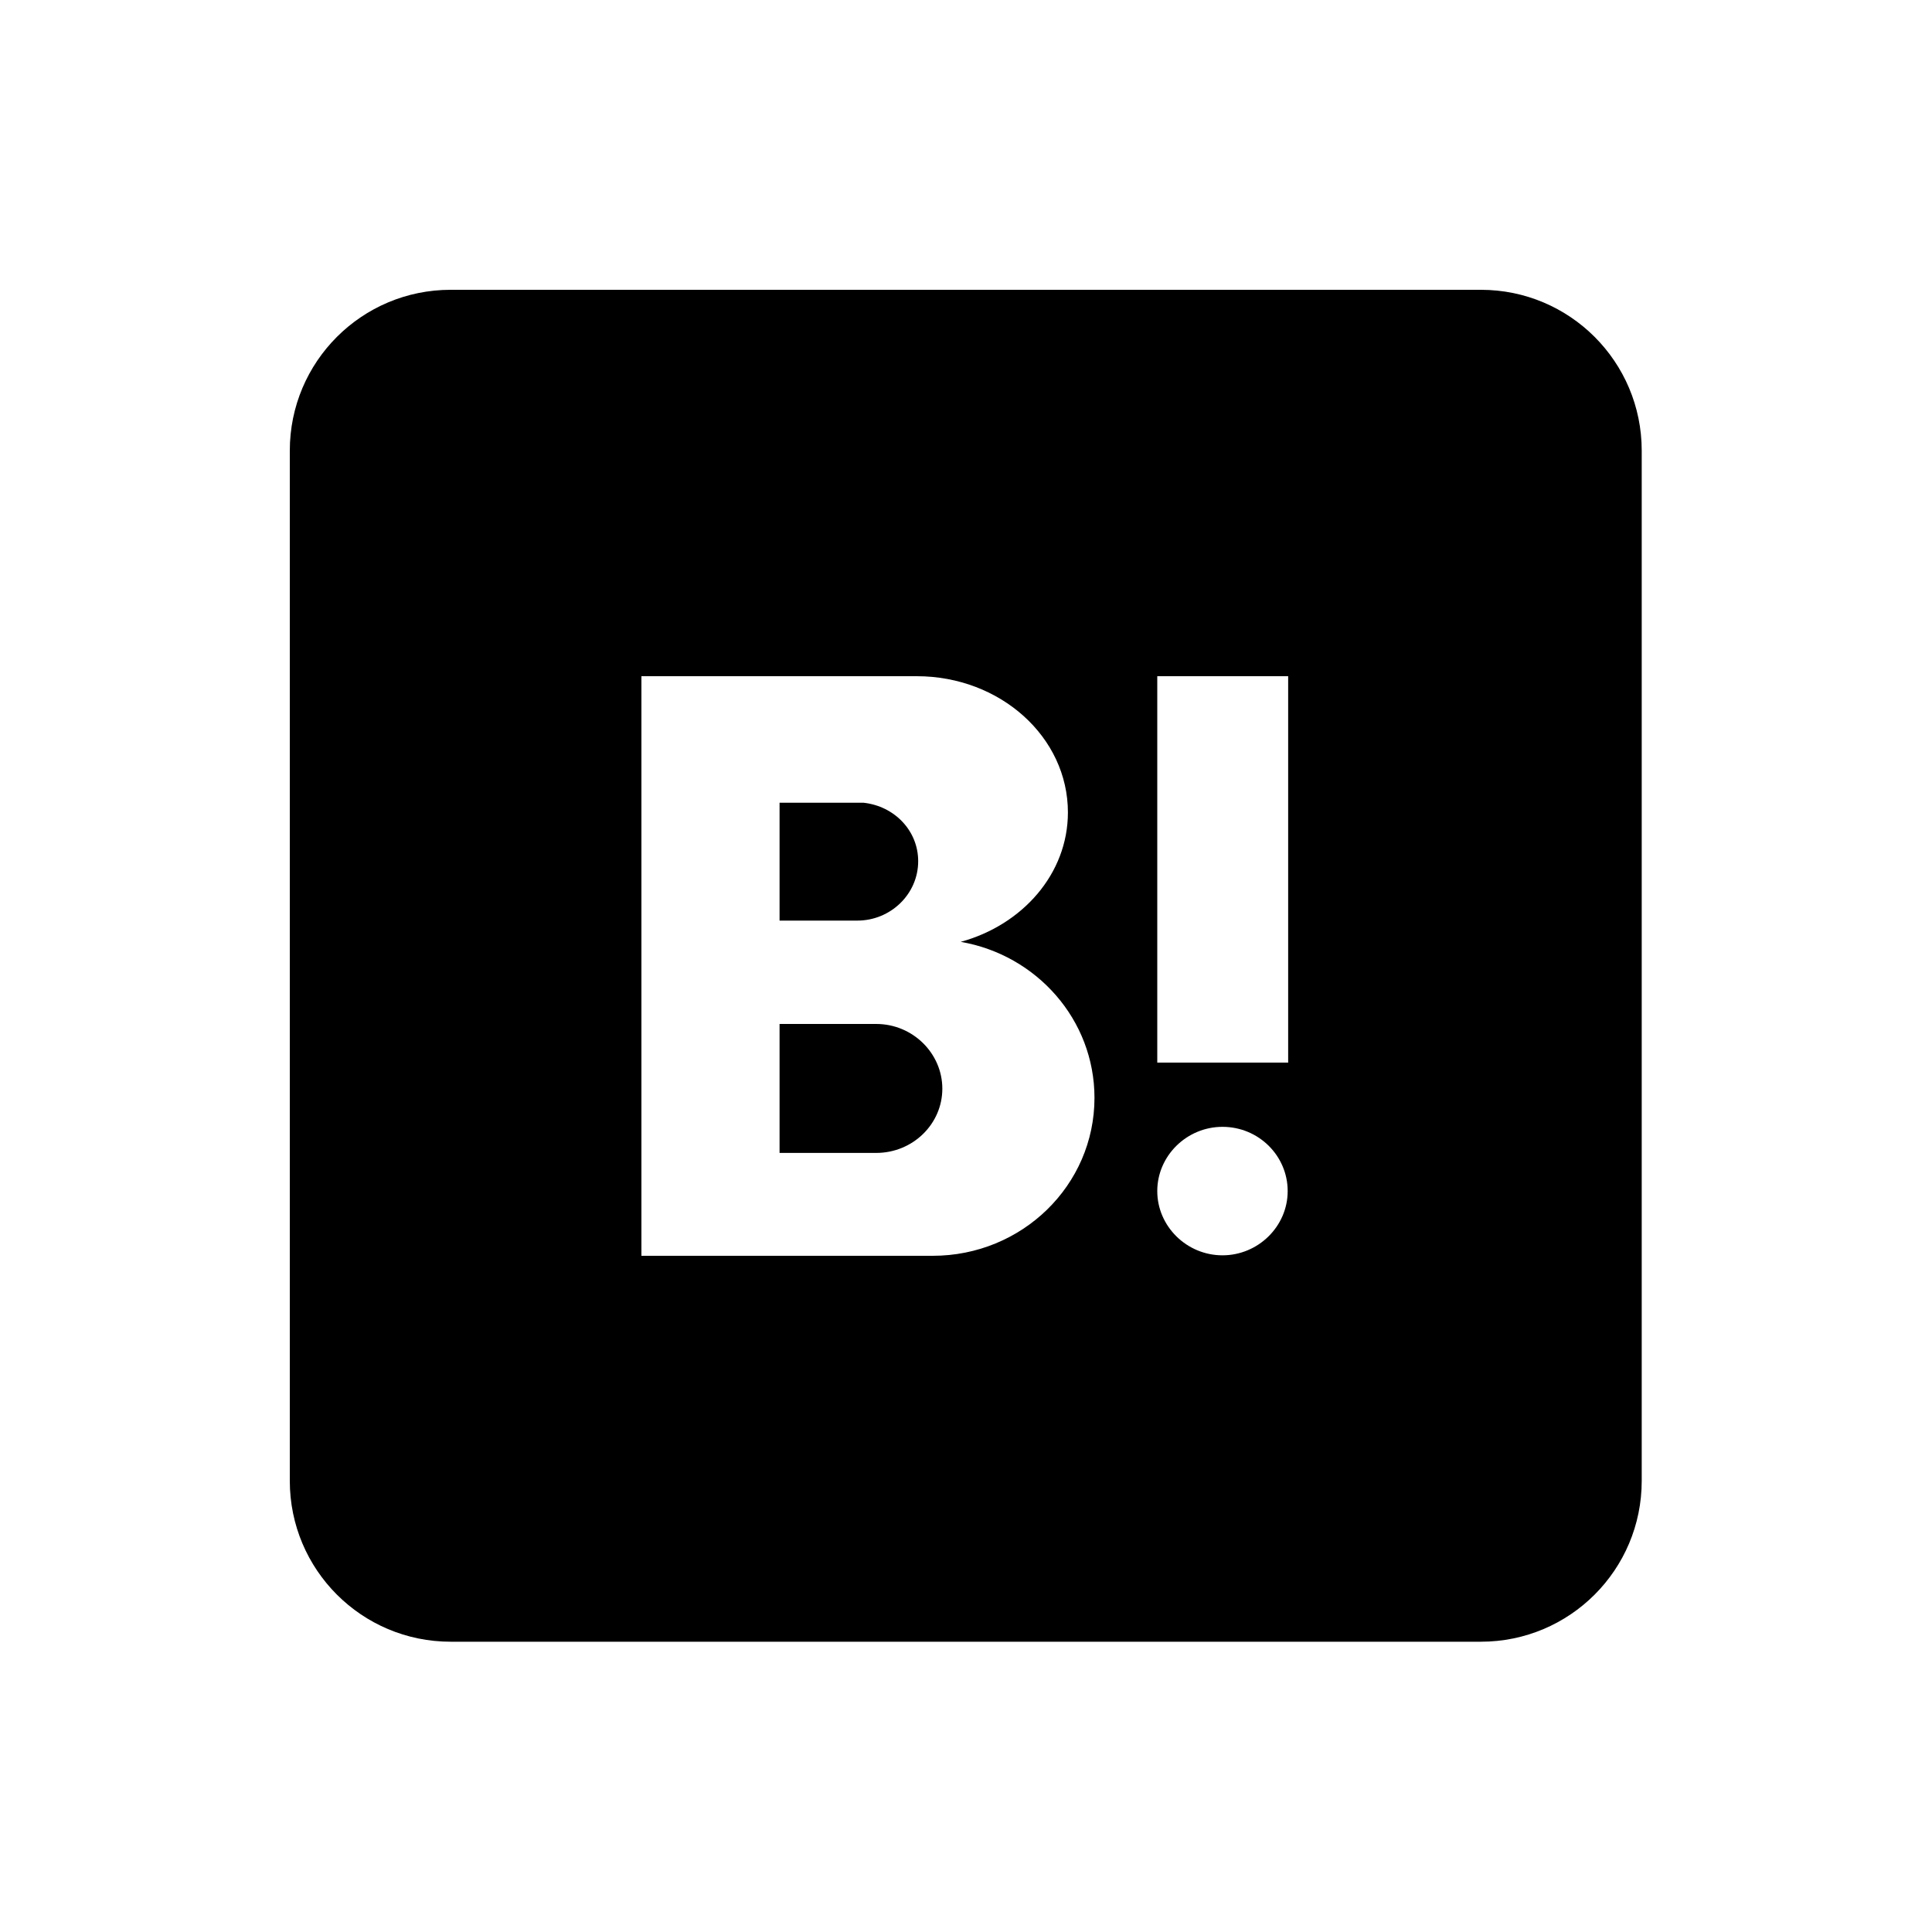<?xml version="1.0" encoding="UTF-8"?><svg id="_レイヤー_2" xmlns="http://www.w3.org/2000/svg" viewBox="0 0 40 40"><defs><style>.cls-1,.cls-2{stroke-width:0px;}.cls-2{fill:#fff;}</style></defs><g id="cnt01"><rect class="cls-2" width="40" height="40"/><path class="cls-1" d="m9.33,6c-1.84,0-3.33,1.49-3.33,3.33v21.33c0,1.84,1.49,3.33,3.33,3.33h21.33c1.84,0,3.33-1.49,3.33-3.33V9.33c0-1.84-1.49-3.33-3.33-3.33H9.33Zm3.96,8h5.69c1.73,0,3.13,1.26,3.13,2.82,0,1.27-.94,2.33-2.22,2.68,1.57.27,2.77,1.61,2.77,3.23,0,1.81-1.5,3.27-3.35,3.27h-6.03v-12Zm10.67,0h2.71v8h-2.71v-8Zm-7.82,2.63v2.43h1.61c.69,0,1.26-.55,1.26-1.23,0-.63-.49-1.14-1.13-1.21h-1.74Zm0,4.57v2.67h2c.76,0,1.37-.6,1.37-1.33s-.61-1.34-1.37-1.34h-2Zm9.17,2.13c.75,0,1.35.6,1.35,1.33s-.61,1.33-1.35,1.33-1.35-.6-1.35-1.33.61-1.33,1.35-1.33Z"/></g></svg>